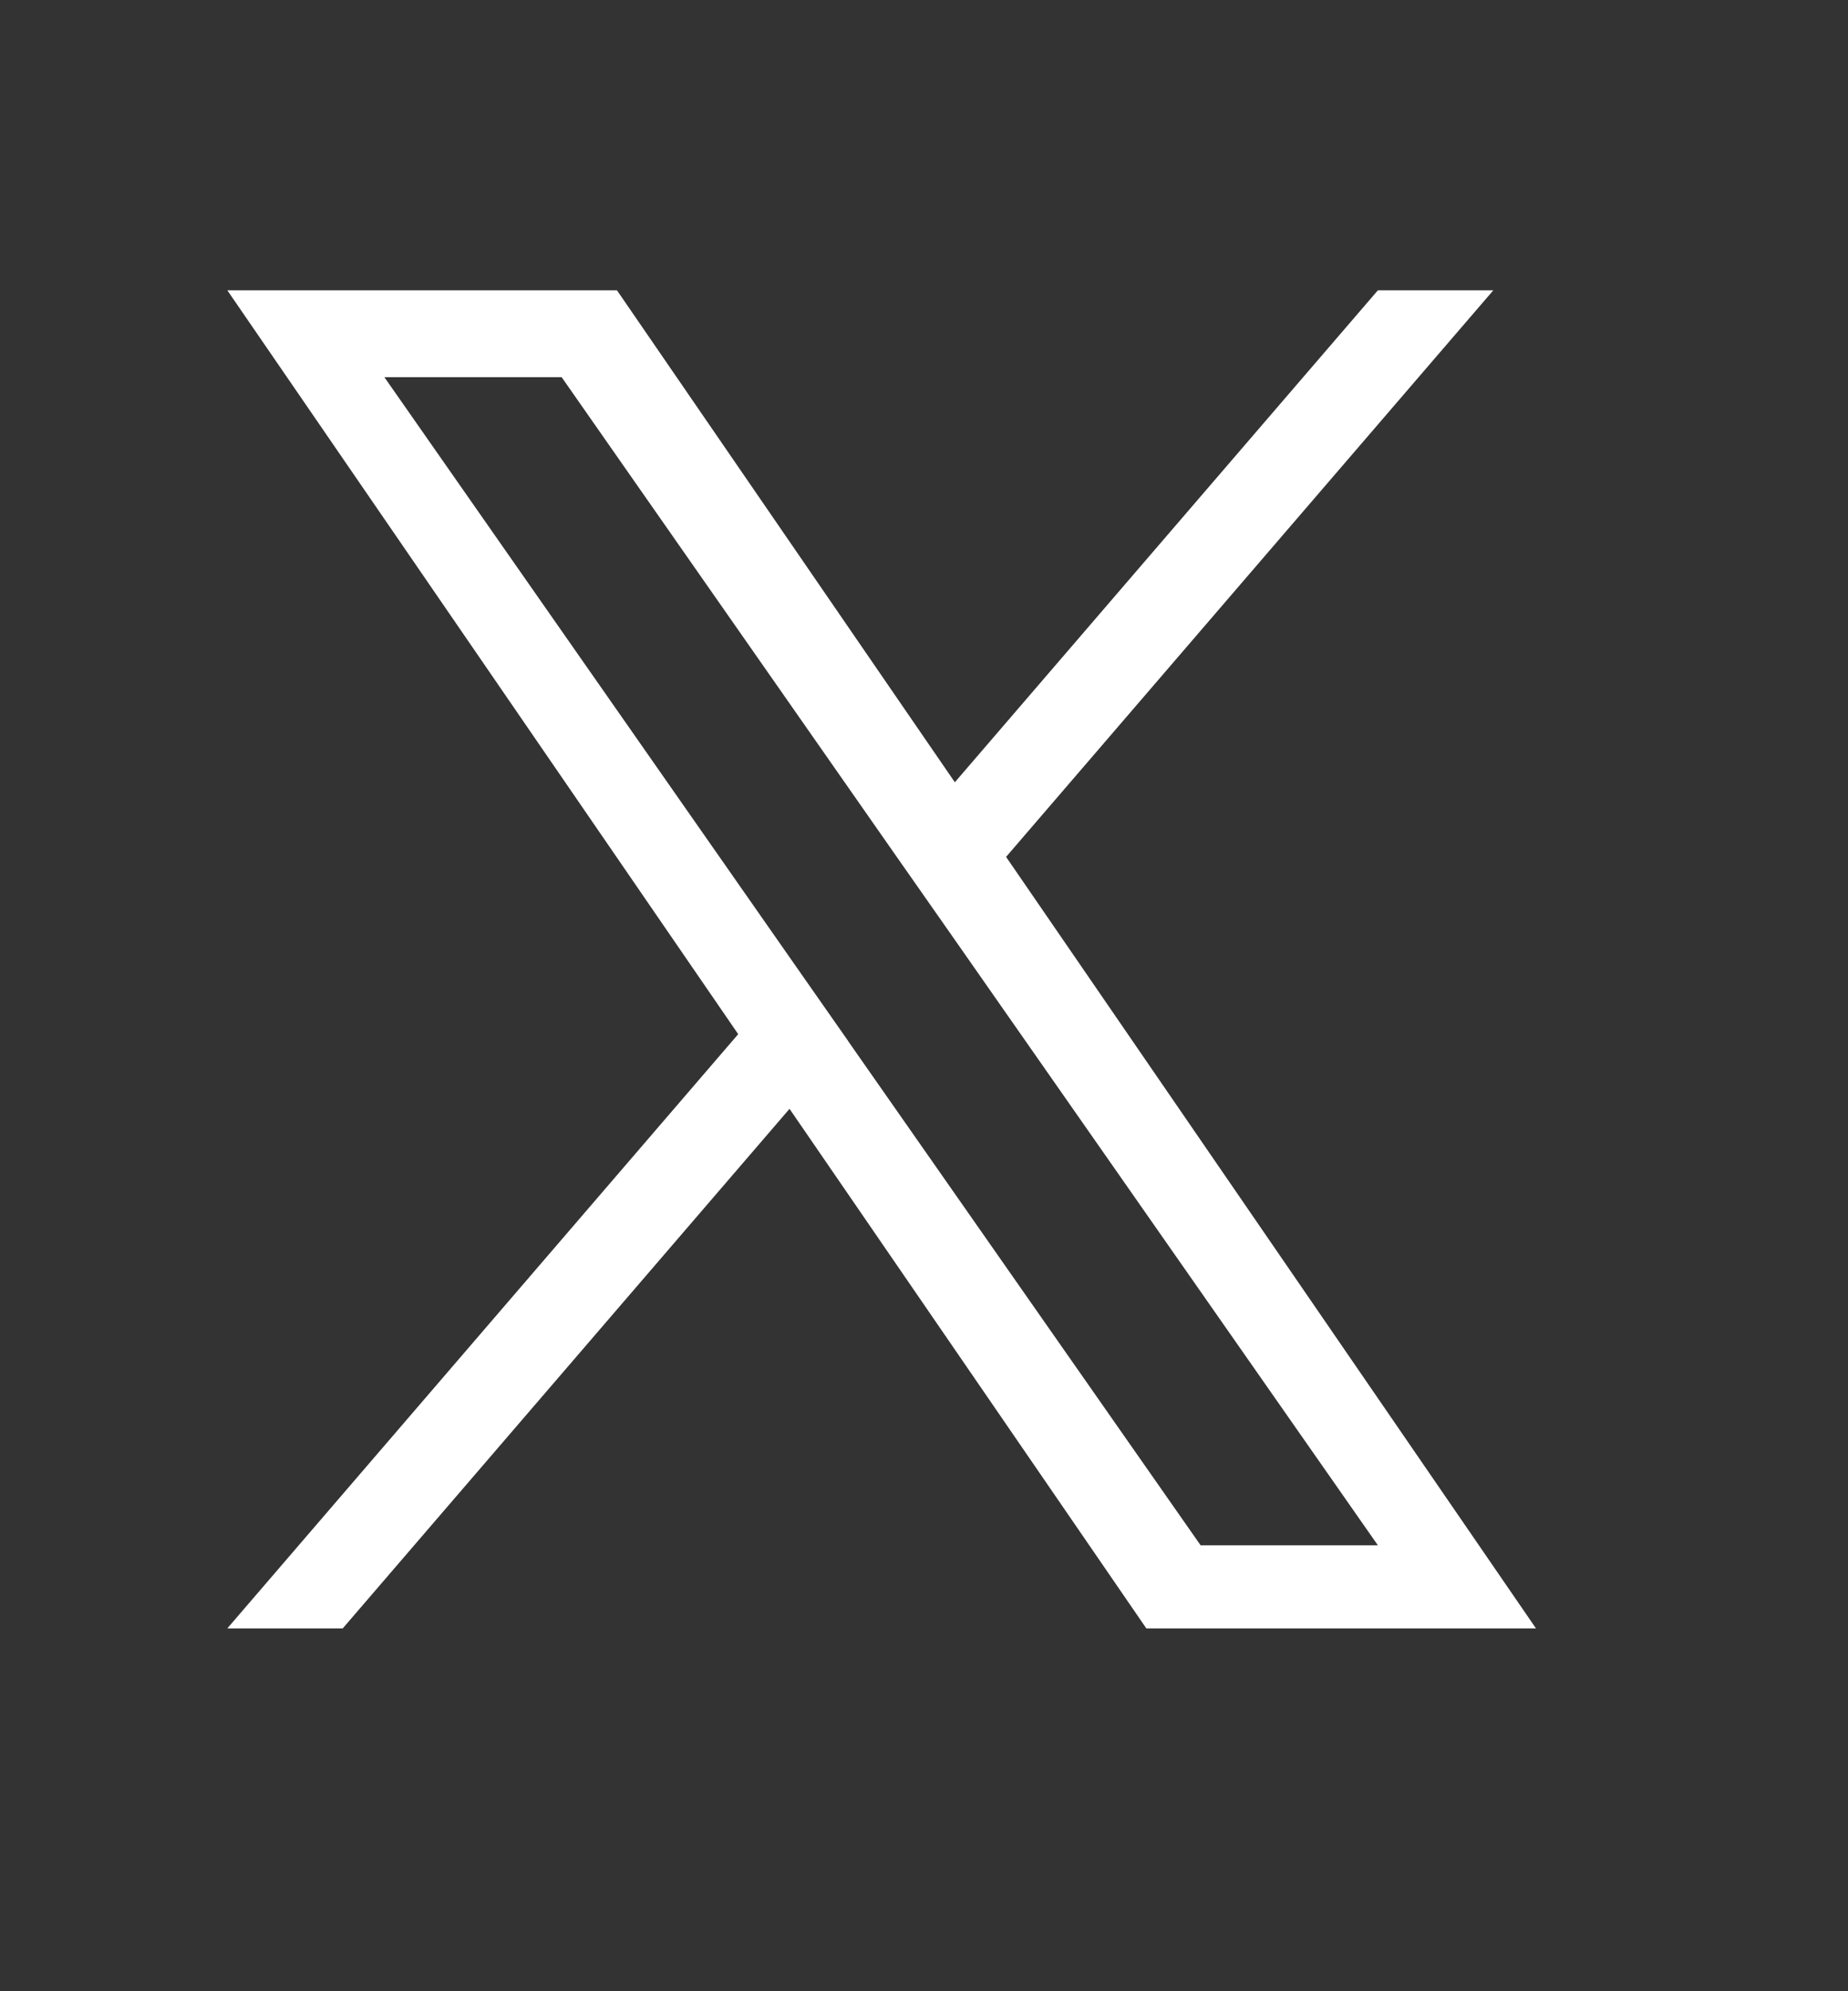 <svg width="13" height="14" viewBox="0 0 13 14" fill="none" xmlns="http://www.w3.org/2000/svg">
<rect x="0" y="0" width="13" height="14" fill="#333333" stroke="none"/>
<path d="M7.078 6.024L10.505 2.041H9.693L6.717 5.5L4.34 2.041H1.599L5.193 7.271L1.599 11.449H2.411L5.554 7.796L8.064 11.449H10.805L7.077 6.024H7.078ZM5.965 7.317L5.601 6.797L2.704 2.652H3.951L6.289 5.997L6.654 6.518L9.693 10.865H8.446L5.965 7.318V7.317Z" fill="white"/>
</svg>
